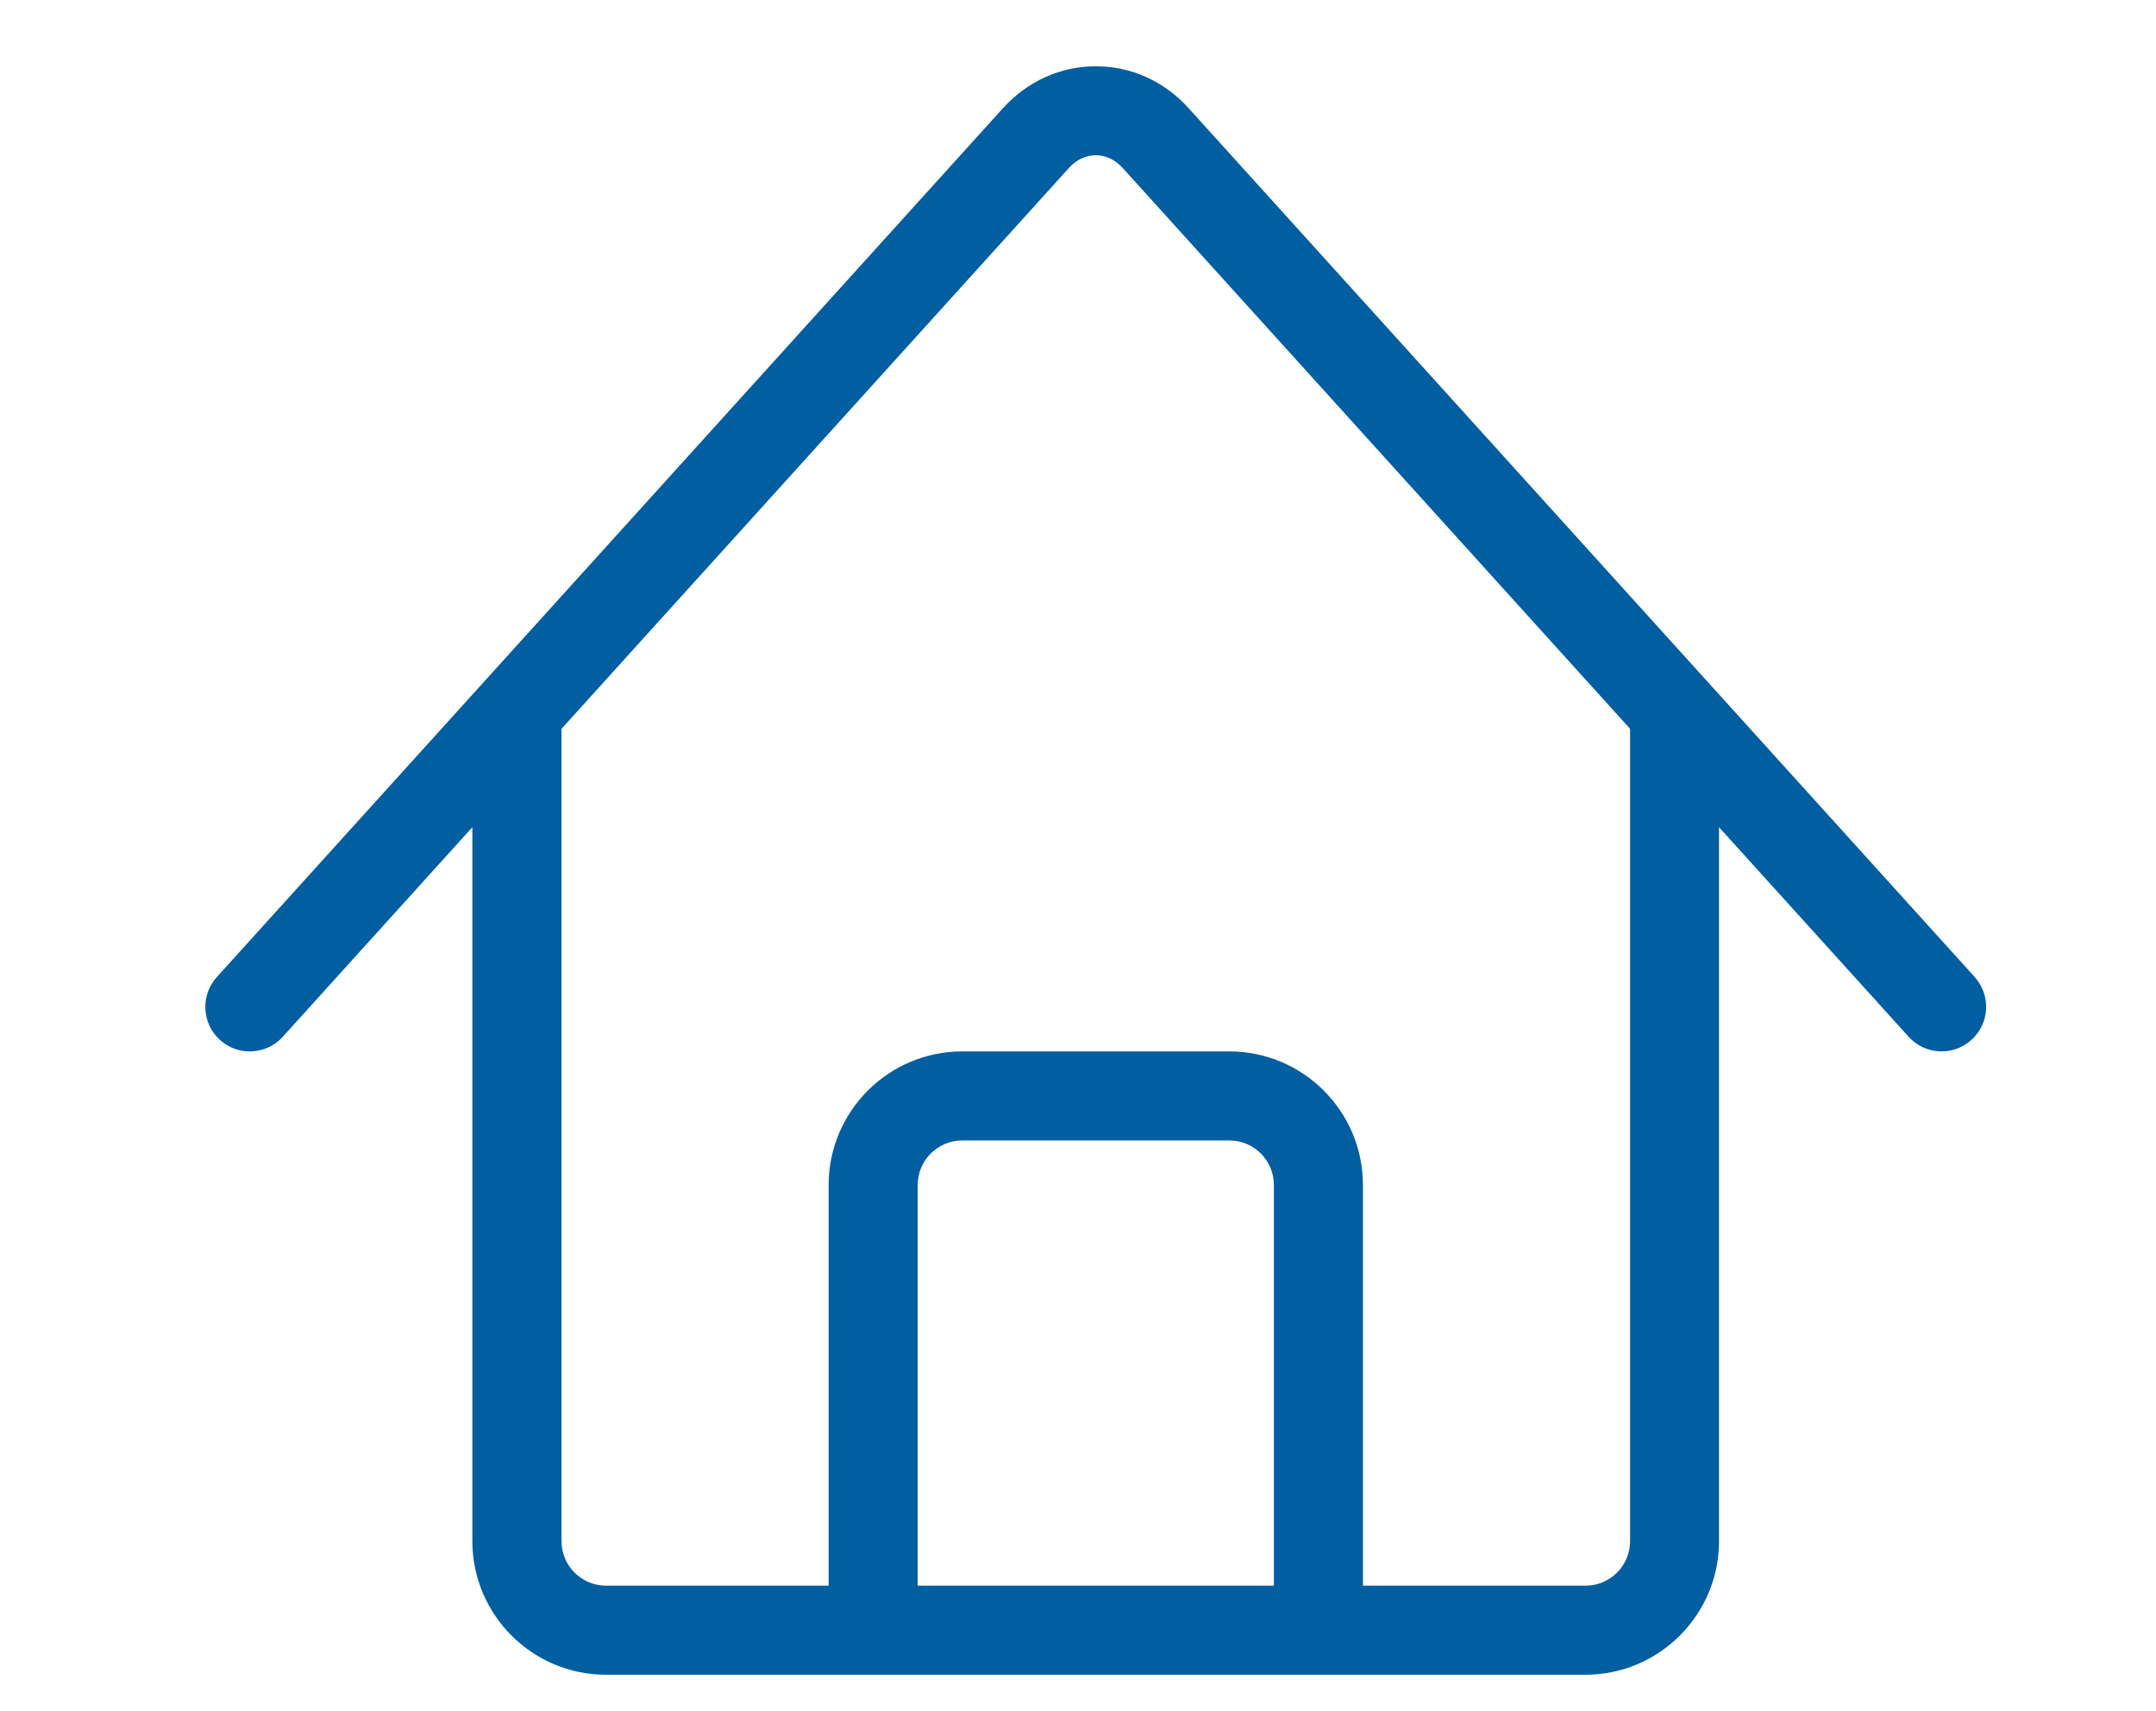 <?xml version="1.0" encoding="UTF-8"?>
<svg width="63px" height="50px" viewBox="0 0 63 50" version="1.1" xmlns="http://www.w3.org/2000/svg" xmlns:xlink="http://www.w3.org/1999/xlink">
    <!-- Generator: Sketch 41 (35326) - http://www.bohemiancoding.com/sketch -->
    <title>Slice</title>
    <desc>Created with Sketch.</desc>
    <defs></defs>
    <g id="Page-1" stroke="none" stroke-width="1" fill="none" fill-rule="evenodd">
        <g id="architektenrecht" transform="translate(6, 1)" fill="#005EA1">
            <path d="M51.704,27.55 L28.731,2.16 C28.018,1.372 27.056,0.937 26.02,0.937 L26.02,0.937 C24.987,0.937 24.024,1.372 23.309,2.16 L0.336,27.55 C-0.146,28.084 -0.104,28.906 0.427,29.387 C0.677,29.614 0.989,29.723 1.298,29.723 C1.652,29.723 2.006,29.58 2.264,29.294 L7.803,23.171 L7.803,44.034 C7.803,46.186 9.555,47.937 11.706,47.937 L40.328,47.937 C42.48,47.937 44.231,46.186 44.231,44.034 L44.231,23.171 L49.771,29.294 C50.253,29.827 51.075,29.869 51.608,29.385 C52.142,28.901 52.183,28.081 51.699,27.548 L51.704,27.55 Z M31.224,45.335 L20.816,45.335 L20.816,33.626 C20.816,32.908 21.399,32.325 22.117,32.325 L29.923,32.325 C30.641,32.325 31.224,32.908 31.224,33.626 L31.224,45.335 Z M41.632,44.034 C41.632,44.752 41.049,45.335 40.331,45.335 L33.826,45.335 L33.826,33.626 C33.826,31.474 32.075,29.723 29.923,29.723 L22.117,29.723 C19.965,29.723 18.214,31.474 18.214,33.626 L18.214,45.335 L11.709,45.335 C10.991,45.335 10.408,44.752 10.408,44.034 L10.408,20.296 L25.239,3.903 C25.453,3.667 25.731,3.536 26.02,3.536 C26.309,3.536 26.587,3.667 26.801,3.903 L41.632,20.296 L41.632,44.034 Z" id="Shape"></path>
        </g>
    </g>
</svg>
